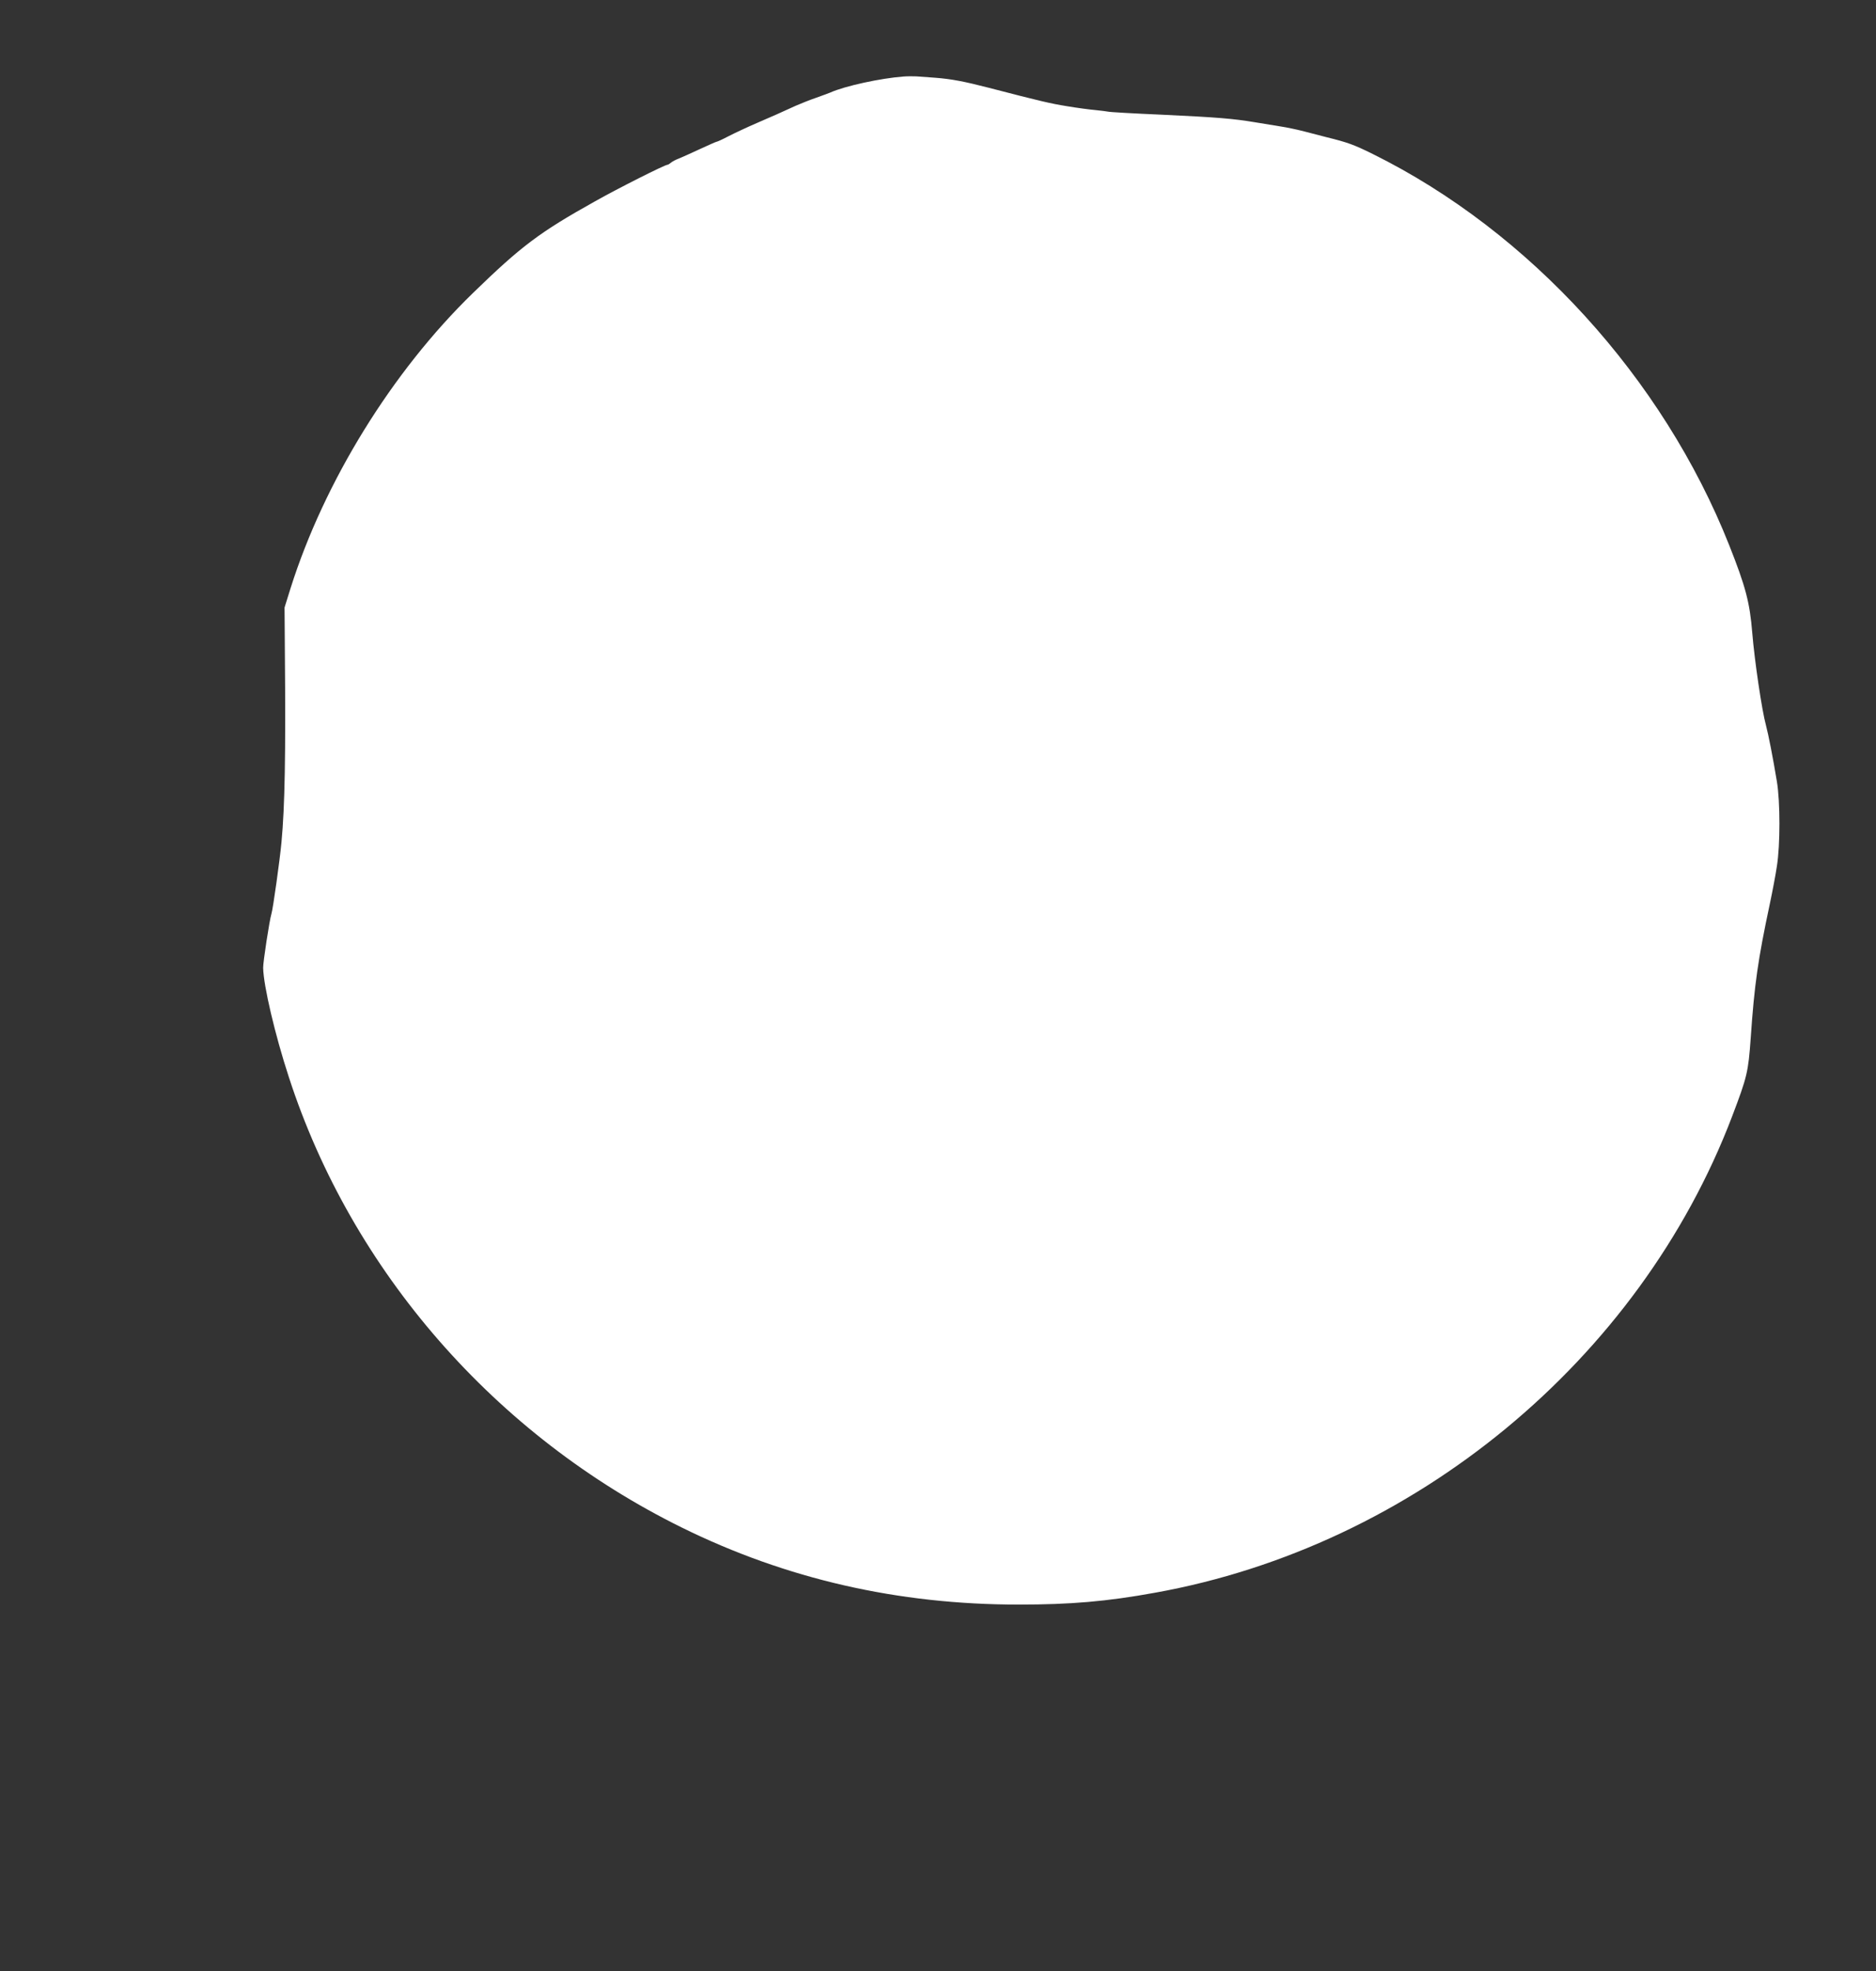 <?xml version="1.0" standalone="no"?>
<!DOCTYPE svg PUBLIC "-//W3C//DTD SVG 20010904//EN"
 "http://www.w3.org/TR/2001/REC-SVG-20010904/DTD/svg10.dtd">
<svg version="1.0" xmlns="http://www.w3.org/2000/svg"
 width="1219pt" height="1280pt" viewBox="0 0 1219 1280"
 preserveAspectRatio="xMidYMid meet">
<rect x="0" y="0" width="1219" height="1280" fill="#333333" stroke="none"/>
<g transform="translate(0,1280) scale(0.1,-0.1)"
fill="#ffffff" stroke="none">
<path d="M5870 12303 c-147 -11 -379 -61 -475 -104 -11 -5 -54 -20 -95 -35
-41 -14 -100 -38 -130 -51 -111 -51 -137 -62 -250 -111 -63 -27 -146 -66 -185
-86 -38 -20 -73 -36 -77 -36 -4 0 -54 -22 -110 -48 -57 -27 -119 -54 -138 -62
-19 -7 -42 -19 -51 -27 -8 -7 -18 -13 -22 -13 -17 0 -321 -153 -470 -237 -362
-202 -480 -291 -795 -597 -524 -509 -965 -1223 -1184 -1916 l-39 -125 2 -285
c6 -677 0 -1005 -22 -1240 -10 -109 -55 -432 -65 -463 -13 -42 -55 -316 -54
-352 2 -116 77 -435 167 -710 409 -1260 1342 -2328 2554 -2925 678 -334 1404
-500 2188 -500 337 0 573 20 886 77 1682 302 3147 1510 3750 3093 98 258 105
287 121 510 24 349 47 508 124 870 17 80 38 190 46 245 22 137 22 418 0 550
-26 157 -55 305 -71 365 -26 94 -74 417 -89 600 -16 198 -43 300 -150 570
-431 1086 -1297 2036 -2316 2540 -123 61 -166 76 -300 109 -25 6 -85 22 -135
35 -49 13 -124 29 -165 35 -41 7 -115 19 -165 27 -145 24 -243 32 -602 49
-186 8 -345 17 -353 20 -8 2 -44 6 -80 10 -36 3 -119 14 -185 25 -111 18 -171
32 -510 120 -159 41 -243 57 -346 65 -46 3 -102 7 -124 9 -22 1 -60 1 -85 -1z"/>
</g>
</svg>

